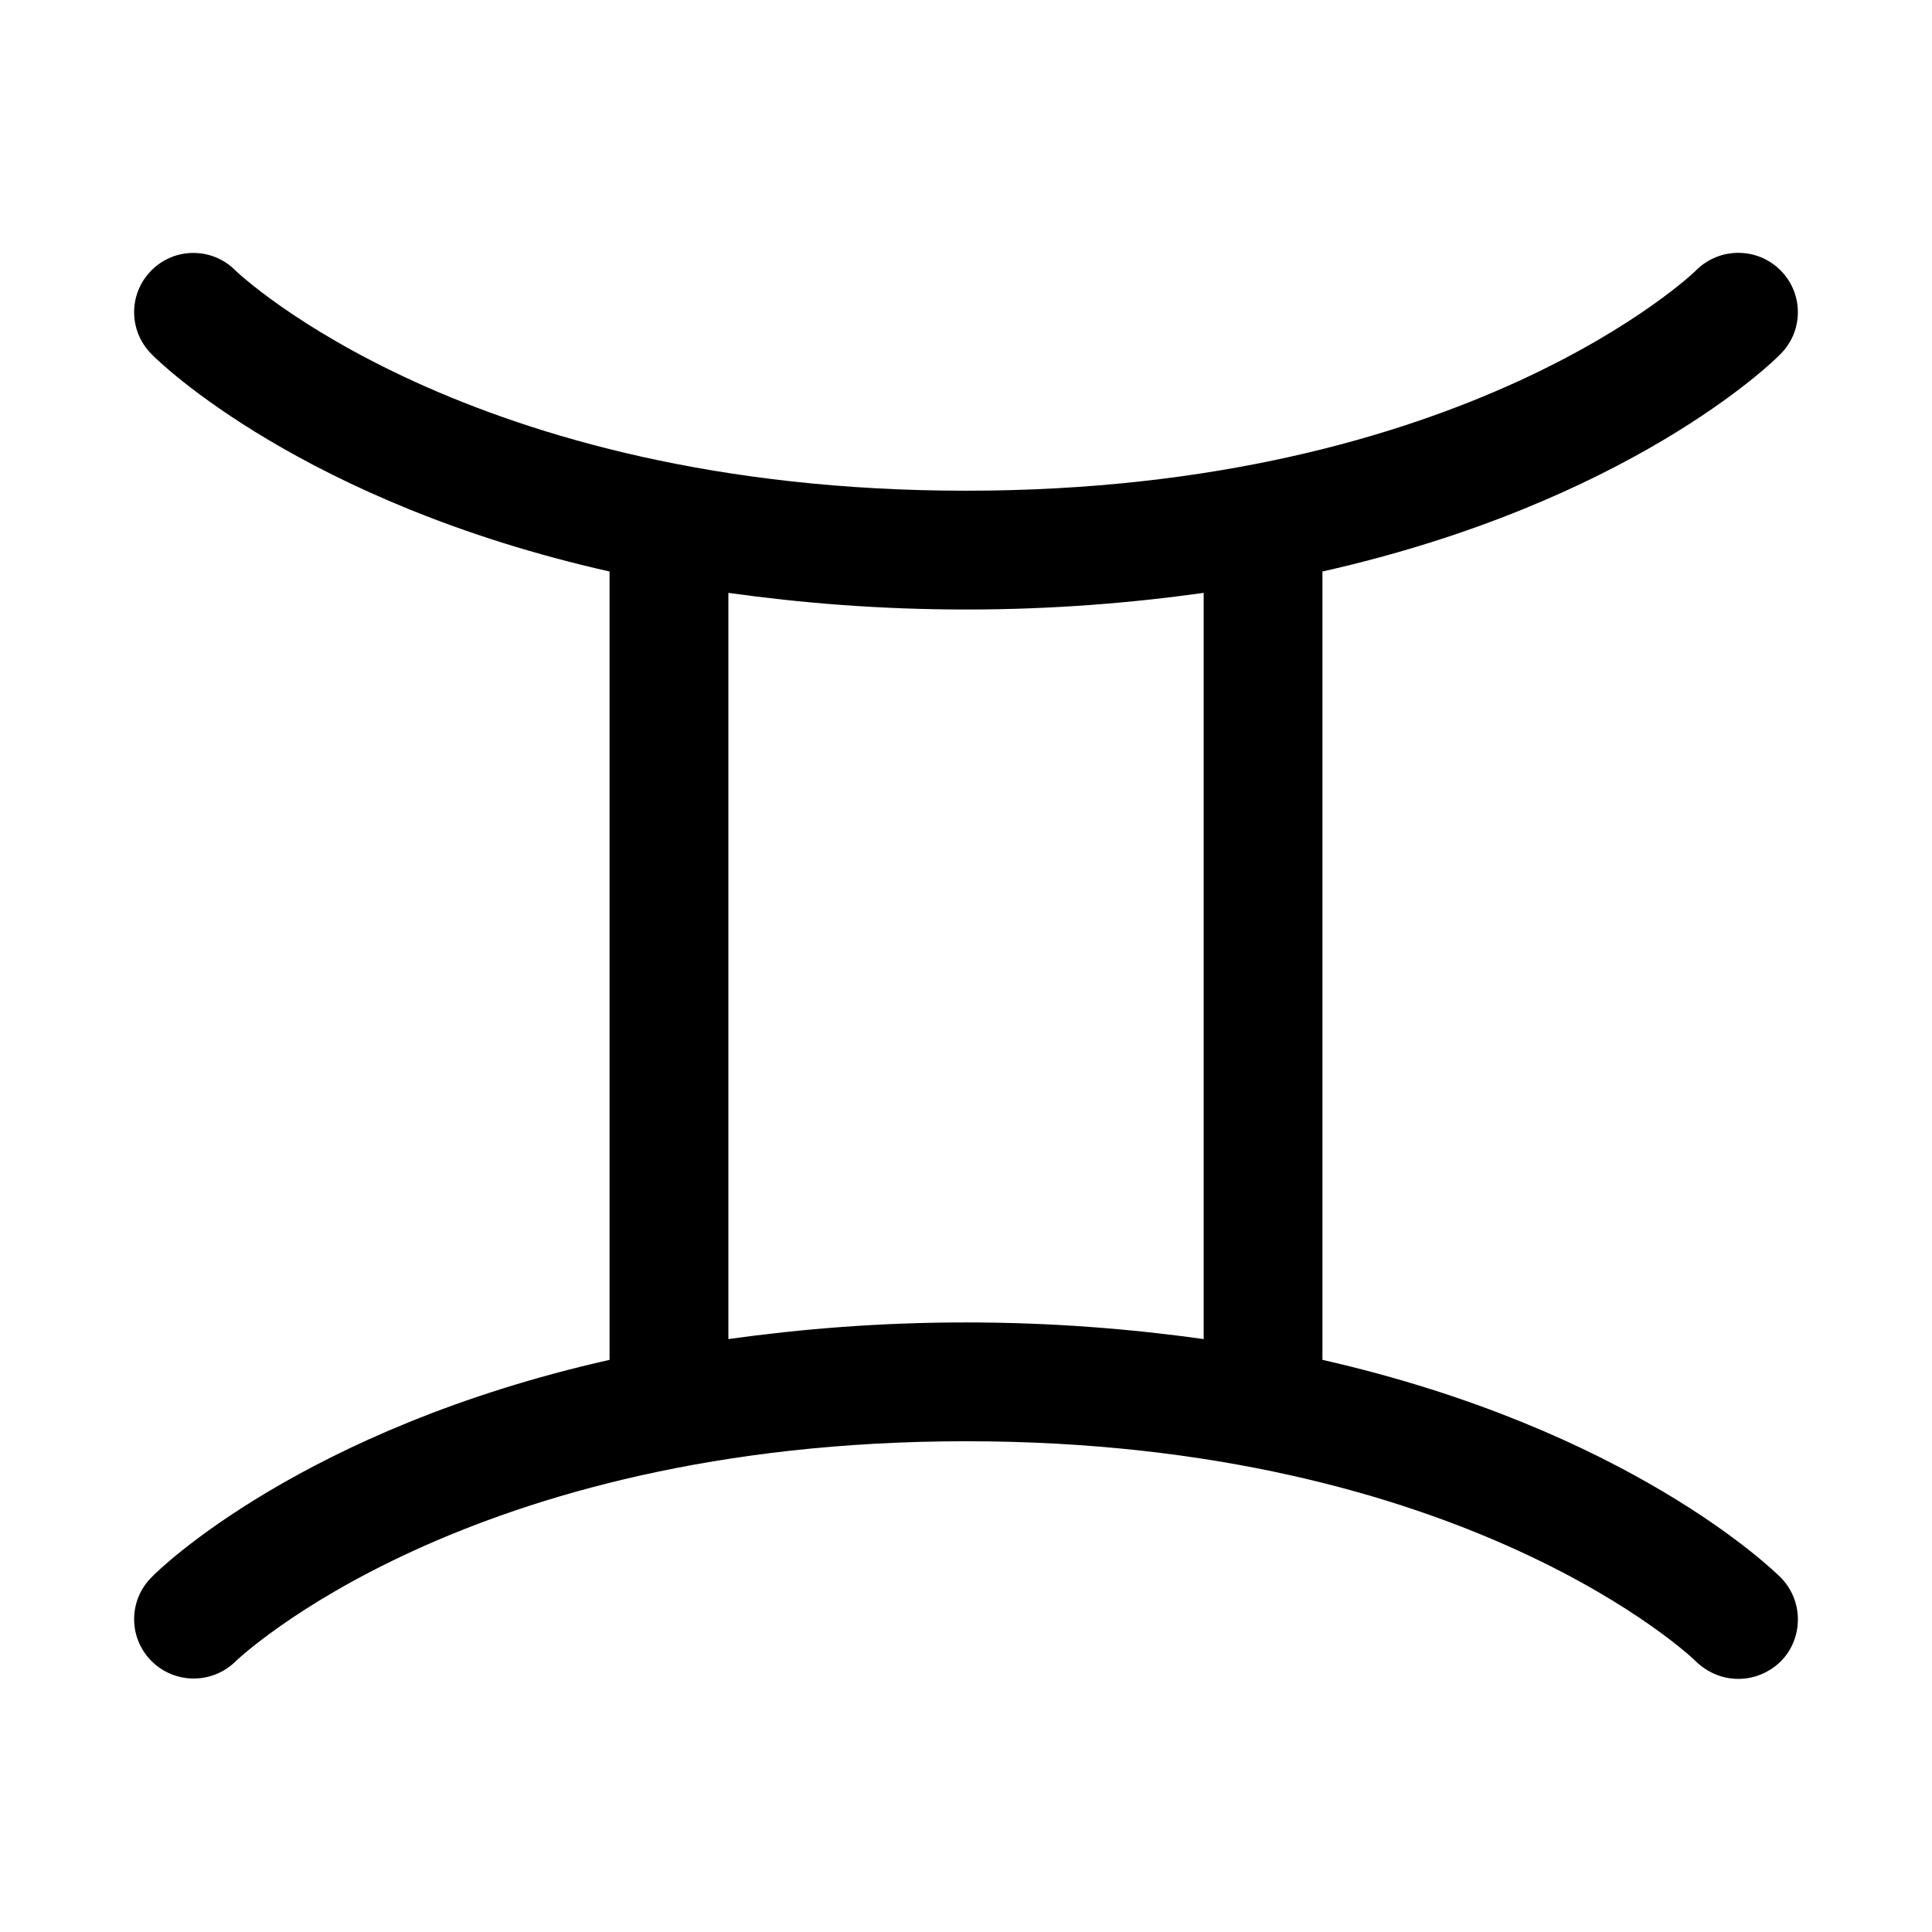 <?xml version="1.0" encoding="UTF-8"?>
<!-- Uploaded to: ICON Repo, www.svgrepo.com, Generator: ICON Repo Mixer Tools -->
<svg fill="#000000" width="800px" height="800px" version="1.1" viewBox="144 144 512 512" xmlns="http://www.w3.org/2000/svg">
 <path d="m615.85 562c-2.047-2.047-40.305-39.203-121.39-57.625v-208.92c81.082-18.262 119.34-55.418 121.39-57.625 6.141-6.141 6.141-16.059 0-22.199-6.141-6.141-16.059-6.141-22.199-0.156-0.629 0.789-61.086 58.57-193.65 58.57-131.94 0-192.55-57.309-193.65-58.41-6.141-6.141-16.059-6.141-22.199 0-6.141 6.141-6.141 16.059 0 22.199 2.047 2.203 40.305 39.359 121.39 57.621v208.92c-81.082 18.262-119.34 55.418-121.39 57.625-6.141 6.141-6.141 16.059 0 22.199 6.141 6.141 16.059 6.141 22.199 0.156 0.629-0.629 61.086-58.41 193.65-58.41s193.02 57.781 193.5 58.41c3.144 2.992 7.082 4.566 11.176 4.566s8.031-1.574 11.18-4.566c6.137-6.137 6.137-16.215-0.004-22.355zm-278.82-63.133v-197.75c19.207 2.676 39.988 4.41 62.977 4.41 22.984 0 43.77-1.73 62.977-4.41v197.75c-19.211-2.676-39.992-4.41-62.977-4.41-22.988 0-43.77 1.734-62.977 4.41z"/>
</svg>